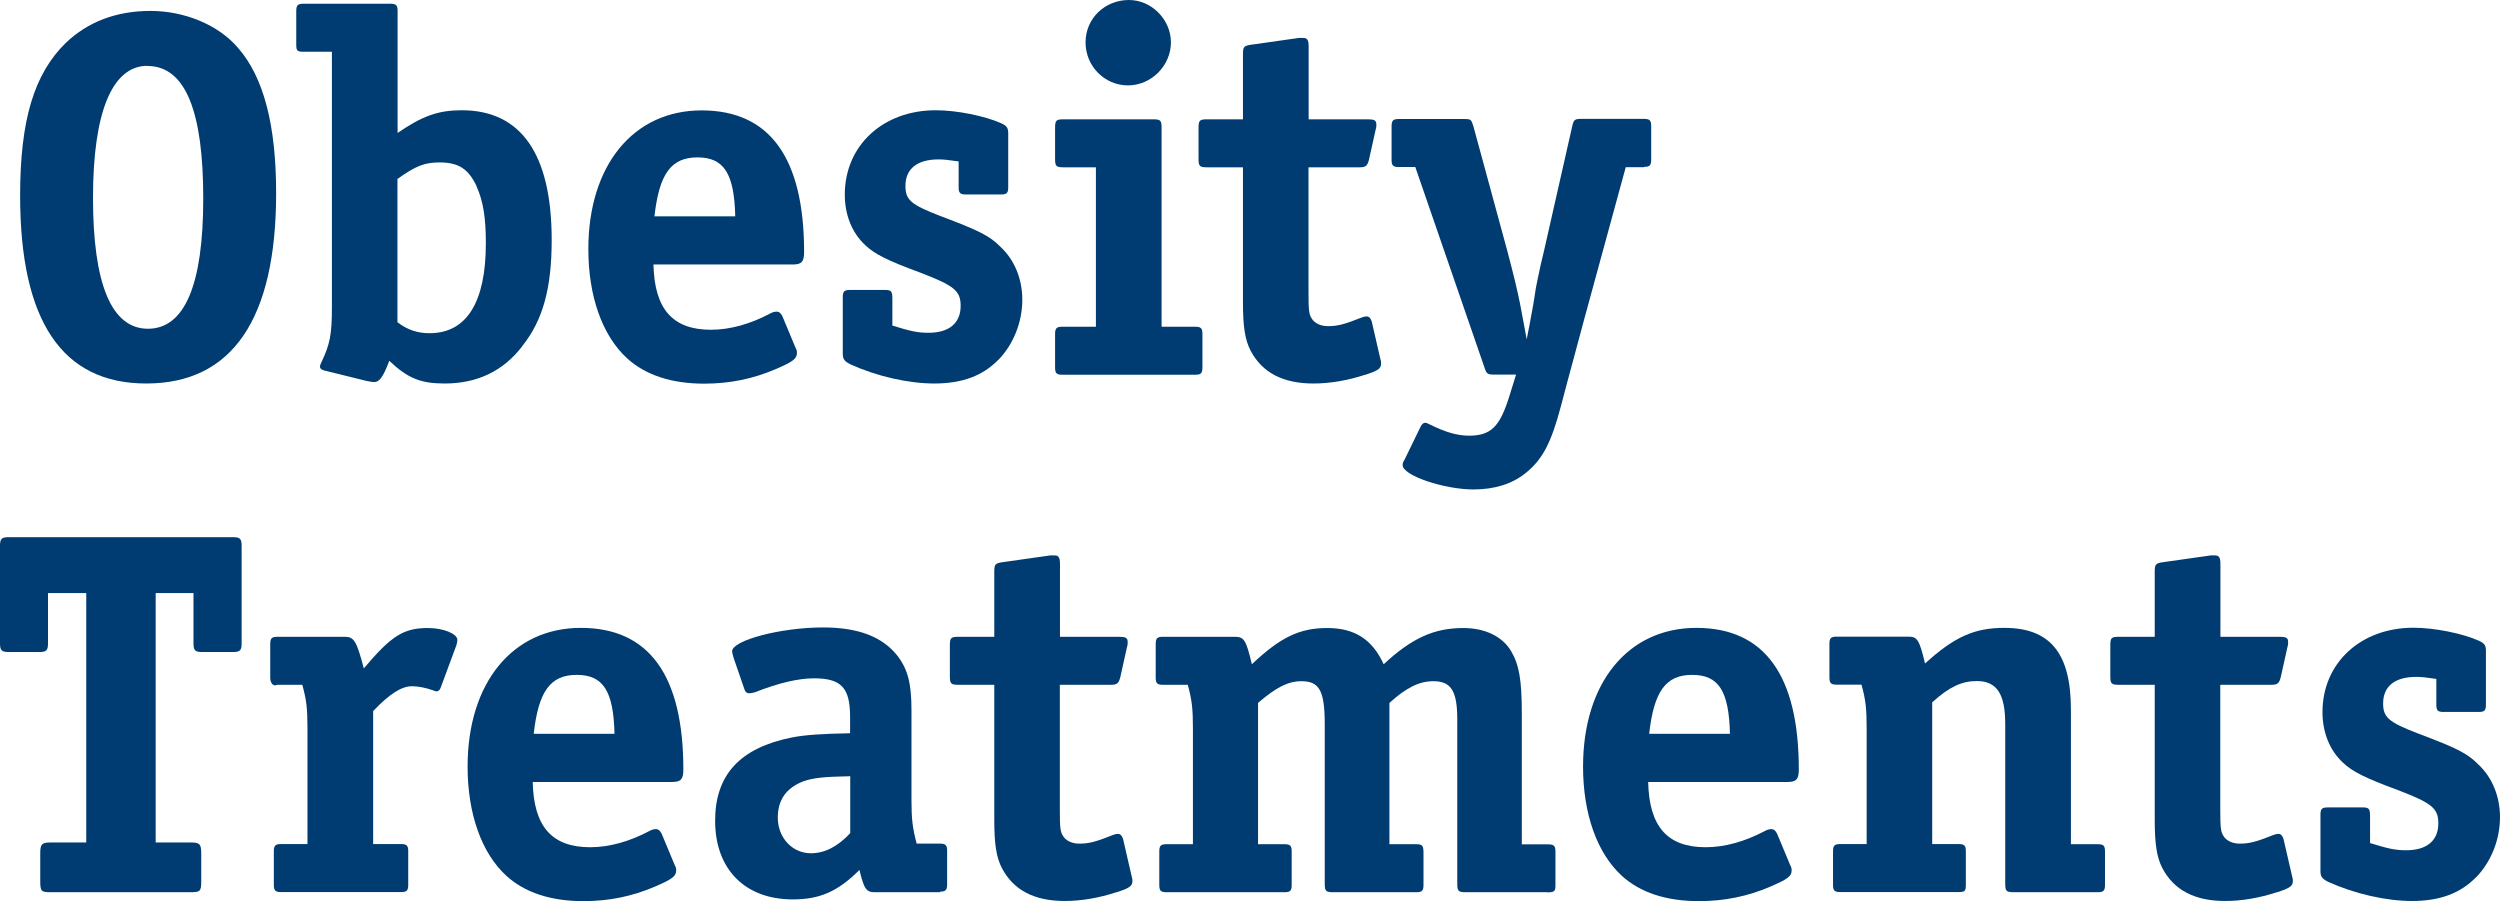 <?xml version="1.0" encoding="UTF-8"?>
<svg id="Layer_1" data-name="Layer 1" xmlns="http://www.w3.org/2000/svg" width="173.92" height="62.69" viewBox="0 0 173.92 62.69">
  <path d="m10.18,26.68c-5.87,0-8.78-4.36-8.78-13.07,0-5.26.97-8.46,3.17-10.62,1.55-1.48,3.53-2.23,5.9-2.23s4.72.97,6.08,2.56c1.8,2.05,2.66,5.4,2.66,10.11,0,8.78-3.06,13.25-9.04,13.25h.01Zm.07-22.1c-2.45,0-3.78,3.24-3.78,9.18s1.26,9.11,3.82,9.11,3.85-3.06,3.85-9.07-1.22-9.21-3.89-9.21h0Z" fill="#003c71"/>
  <path d="m36.33,24.09c-1.33,1.73-3.13,2.59-5.4,2.59-1.66,0-2.56-.36-3.85-1.58-.4,1.08-.68,1.48-1.04,1.48-.09,0-.26-.02-.5-.07l-2.92-.72c-.22-.04-.36-.14-.36-.29,0-.07.04-.18.11-.32.58-1.22.72-1.91.72-3.78V3.6h-1.98c-.43,0-.5-.07-.5-.5V.76c0-.4.11-.5.5-.5h6.05c.4,0,.5.11.5.5v8.49c1.73-1.19,2.84-1.58,4.46-1.58,4.14,0,6.26,3.06,6.26,9.03,0,3.35-.61,5.58-2.05,7.38h0Zm-3.17-11.13c-.58-1.22-1.26-1.66-2.59-1.66-1.04,0-1.66.25-2.92,1.15v9.97c.72.54,1.4.76,2.23.76,2.59,0,3.92-2.16,3.92-6.26,0-1.76-.18-2.92-.65-3.96h.01Z" fill="#003c71"/>
  <path d="m55.14,18.4h-9.68c.07,3.1,1.33,4.54,4,4.54,1.33,0,2.74-.4,4.1-1.12.18-.11.36-.14.47-.14.18,0,.29.11.4.32l.9,2.16c.11.22.11.25.11.4,0,.4-.29.61-1.48,1.12-1.58.68-3.2,1.01-4.97,1.01-2.3,0-4.1-.61-5.36-1.76-1.73-1.58-2.7-4.32-2.7-7.6,0-5.83,3.13-9.65,7.88-9.65s7.13,3.31,7.13,9.86c0,.68-.18.86-.79.86h-.01Zm-6.62-7.45c-1.84,0-2.66,1.15-2.99,4.1h5.62c-.07-2.99-.79-4.1-2.63-4.1Z" fill="#003c71"/>
  <path d="m69.46,25.02c-1.08,1.12-2.52,1.66-4.46,1.66-1.8,0-4-.5-5.83-1.33-.43-.22-.54-.36-.54-.76v-3.92c0-.4.11-.5.5-.5h2.45c.43,0,.5.11.5.61v1.87c1.3.4,1.76.5,2.52.5,1.44,0,2.23-.68,2.23-1.87,0-1.04-.43-1.4-2.77-2.3-2.34-.86-3.2-1.3-3.85-1.91-.94-.86-1.44-2.12-1.44-3.53,0-3.42,2.66-5.87,6.33-5.87,1.48,0,3.42.4,4.54.9.4.18.5.32.5.72v3.74c0,.4-.11.5-.5.5h-2.45c-.4,0-.5-.11-.5-.5v-1.8c-.76-.11-1.04-.14-1.4-.14-1.48,0-2.3.65-2.3,1.84,0,.97.36,1.3,2.41,2.09,2.77,1.04,3.46,1.4,4.21,2.16.97.9,1.51,2.23,1.51,3.67,0,1.55-.61,3.1-1.66,4.18h0Z" fill="#003c71"/>
  <path d="m83.15,26.07h-9.25c-.4,0-.5-.11-.5-.5v-2.34c0-.4.11-.5.5-.5h2.34v-11.09h-2.23c-.54,0-.61-.07-.61-.61v-2.12c0-.54.07-.61.61-.61h6.19c.54,0,.61.07.61.61v13.82h2.34c.4,0,.5.11.5.5v2.34c0,.4-.11.5-.5.5Zm-4.68-20.13c-1.62,0-2.95-1.33-2.95-2.99s1.33-2.95,3.02-2.95c1.58,0,2.92,1.37,2.92,2.95s-1.33,2.99-2.99,2.99Z" fill="#003c71"/>
  <path d="m94.97,26.07c-1.22.4-2.45.61-3.6.61-2.12,0-3.56-.76-4.36-2.27-.4-.76-.54-1.69-.54-3.38v-9.39h-2.48c-.54,0-.61-.07-.61-.61v-2.12c0-.54.07-.61.61-.61h2.48V3.76c0-.5.07-.58.58-.65l3.31-.47h.32c.25,0,.36.14.36.58v5.08h4.1c.47,0,.61.07.61.36,0,.11,0,.22-.04.32l-.47,2.12c-.11.43-.22.54-.65.54h-3.56v8.75c0,1.22.04,1.48.22,1.76.18.32.61.54,1.12.54.68,0,1.12-.11,2.38-.61.11-.04.22-.07.32-.07.18,0,.29.14.36.36l.58,2.52c.07.25.07.29.07.4,0,.36-.22.5-1.12.79h.01Z" fill="#003c71"/>
  <path d="m114.36,11.63h-1.26l-2.92,10.69c-.5,1.91-1.04,3.82-1.58,5.9-.68,2.56-1.26,3.71-2.45,4.68-.94.76-2.16,1.15-3.64,1.15-2.05,0-4.93-.97-4.93-1.69,0-.11,0-.18.14-.4l1.12-2.3c.07-.14.18-.25.32-.25.07,0,.14.04.29.11,1.08.54,1.94.79,2.74.79,1.55,0,2.16-.65,2.81-2.74l.47-1.51h-1.51c-.47,0-.54-.04-.68-.47l-4.82-13.97h-1.15c-.4,0-.5-.11-.5-.5v-2.34c0-.4.11-.5.5-.5h4.54c.5,0,.5.04.65.5l2.34,8.6c.97,3.64.97,4.18,1.37,6.23.07-.43.18-.86.25-1.3.36-1.84.29-1.87.5-2.84.14-.68.29-1.37.47-2.09l1.94-8.57c.11-.5.18-.54.68-.54h4.32c.4,0,.5.11.5.5v2.34c0,.4-.11.5-.5.5v.02Z" fill="#003c71"/>
  <path d="m16.19,45.36h-2.12c-.5,0-.61-.11-.61-.61v-3.49h-2.63v17.35h2.45c.61,0,.72.11.72.76v1.94c0,.68-.07.76-.72.76H3.52c-.65,0-.72-.07-.72-.76v-1.94c0-.65.11-.76.72-.76h2.48v-17.35h-2.66v3.49c0,.5-.11.61-.61.61H.61c-.5,0-.61-.11-.61-.61v-6.77c0-.5.11-.61.61-.61h15.59c.5,0,.61.11.61.61v6.77c0,.5-.11.61-.61.61h-.01Z" fill="#003c71"/>
  <path d="m31.76,44.86l-1.08,2.92c-.07.22-.18.32-.32.32-.04,0-.14-.04-.22-.07-.5-.18-1.04-.29-1.48-.29-.72,0-1.58.54-2.7,1.73v9.25h1.94c.4,0,.5.11.5.5v2.34c0,.4-.11.5-.5.5h-8.35c-.4,0-.5-.11-.5-.5v-2.34c0-.4.11-.5.5-.5h1.84v-8.06c0-1.37-.07-1.98-.36-3.02h-1.76c-.25.14-.47-.11-.47-.5v-2.34c0-.4.11-.5.5-.5h4.68c.65,0,.83.29,1.33,2.2,1.91-2.27,2.77-2.81,4.46-2.81,1.08,0,2.05.4,2.05.83,0,.07-.04.29-.07.36v-.02Z" fill="#003c71"/>
  <path d="m46.74,54.4h-9.68c.07,3.1,1.33,4.54,4,4.54,1.33,0,2.74-.4,4.1-1.12.18-.11.36-.14.47-.14.18,0,.29.11.4.32l.9,2.16c.11.22.11.25.11.4,0,.4-.29.61-1.48,1.12-1.58.68-3.2,1.01-4.97,1.01-2.3,0-4.1-.61-5.36-1.76-1.73-1.58-2.7-4.32-2.7-7.6,0-5.83,3.13-9.65,7.88-9.65s7.13,3.31,7.13,9.86c0,.68-.18.86-.79.86h-.01Zm-6.62-7.45c-1.84,0-2.66,1.15-2.99,4.1h5.62c-.07-2.99-.79-4.1-2.63-4.1Z" fill="#003c71"/>
  <path d="m65.41,62.07h-4.54c-.61,0-.76-.22-1.08-1.55-1.51,1.51-2.77,2.05-4.64,2.05-3.31,0-5.4-2.09-5.4-5.47,0-3.2,1.73-5.08,5.36-5.8.94-.18,2.05-.25,4.03-.29v-1.12c0-2.05-.61-2.7-2.52-2.7-1.08,0-2.45.32-4.1.97-.14.04-.29.07-.4.07-.18,0-.29-.11-.36-.36l-.72-2.09c-.07-.24-.11-.4-.11-.47,0-.76,3.38-1.66,6.33-1.66,2.45,0,4.14.65,5.18,1.98.72.94.97,1.94.97,3.78v6.26c0,1.3.07,1.91.36,3.02h1.62c.4,0,.5.11.5.5v2.34c0,.4-.11.5-.5.5l.02.04Zm-6.26-8.07c-1.87.04-2.56.11-3.28.36-1.19.47-1.76,1.3-1.76,2.52,0,1.4,1.01,2.48,2.3,2.48.97,0,1.87-.47,2.74-1.4,0,0,0-3.96,0-3.96Z" fill="#003c71"/>
  <path d="m77.67,62.07c-1.22.4-2.45.61-3.6.61-2.12,0-3.56-.76-4.36-2.27-.4-.76-.54-1.69-.54-3.38v-9.39h-2.48c-.54,0-.61-.07-.61-.61v-2.12c0-.54.07-.61.61-.61h2.48v-4.54c0-.5.07-.58.58-.65l3.31-.47h.32c.25,0,.36.14.36.58v5.08h4.1c.47,0,.61.07.61.36,0,.11,0,.22-.04.32l-.47,2.12c-.11.43-.22.54-.65.54h-3.56v8.75c0,1.22.04,1.48.22,1.76.18.32.61.54,1.12.54.68,0,1.12-.11,2.38-.61.11-.04.22-.07.32-.07.18,0,.29.14.36.36l.58,2.52c.07.25.07.29.07.4,0,.36-.22.5-1.12.79h.01Z" fill="#003c71"/>
  <path d="m107.61,62.07h-5.62c-.54,0-.61-.07-.61-.61v-11.41c0-1.98-.43-2.66-1.66-2.66-.97,0-1.87.43-3.06,1.51v9.83h1.87c.43,0,.5.11.5.61v2.23c0,.4-.11.5-.5.5h-5.76c-.54,0-.61-.07-.61-.61v-11.05c0-2.34-.36-3.02-1.62-3.02-.94,0-1.76.43-3.02,1.51v9.83h1.84c.4,0,.5.11.5.5v2.34c0,.4-.11.5-.5.5h-8.21c-.4,0-.5-.11-.5-.5v-2.34c0-.4.11-.5.5-.5h1.84v-8.03c0-1.4-.07-2.02-.36-3.06h-1.73c-.4,0-.5-.11-.5-.5v-2.34c0-.4.11-.5.5-.5h5c.65,0,.79.22,1.19,1.91,2.02-1.91,3.35-2.52,5.25-2.52s3.13.79,3.92,2.52c1.98-1.84,3.53-2.52,5.54-2.52,1.51,0,2.7.58,3.31,1.58.58.97.76,2.05.76,4.36v9.11h1.84c.4,0,.5.11.5.5v2.34c0,.43-.07.5-.61.5h.01Z" fill="#003c71"/>
  <path d="m124.34,54.4h-9.68c.07,3.1,1.33,4.54,4,4.54,1.33,0,2.74-.4,4.1-1.12.18-.11.36-.14.47-.14.18,0,.29.11.4.32l.9,2.16c.11.22.11.25.11.4,0,.4-.29.61-1.48,1.12-1.58.68-3.2,1.01-4.97,1.01-2.3,0-4.1-.61-5.36-1.76-1.73-1.58-2.7-4.32-2.7-7.6,0-5.83,3.13-9.65,7.88-9.65s7.13,3.31,7.13,9.86c0,.68-.18.86-.79.86h0Zm-6.62-7.45c-1.84,0-2.66,1.15-2.99,4.1h5.62c-.07-2.99-.79-4.1-2.63-4.1Z" fill="#003c71"/>
  <path d="m145.94,62.07h-5.83c-.54,0-.61-.07-.61-.61v-11.09c0-2.09-.58-2.99-1.98-2.99-1.04,0-1.91.4-3.1,1.48v9.86h1.84c.4,0,.5.11.5.5v2.34c0,.43-.07.5-.5.5h-8.24c-.4,0-.5-.11-.5-.5v-2.34c0-.4.11-.5.5-.5h1.84v-8.03c0-1.4-.07-2.02-.36-3.06h-1.73c-.4,0-.5-.11-.5-.5v-2.34c0-.4.11-.5.5-.5h5c.61,0,.76.22,1.15,1.87,2.05-1.87,3.46-2.48,5.51-2.48,3.2,0,4.64,1.76,4.64,5.69v9.36h1.87c.4,0,.5.11.5.5v2.34c0,.4-.11.5-.5.5h0Z" fill="#003c71"/>
  <path d="m158.4,62.07c-1.22.4-2.45.61-3.6.61-2.12,0-3.56-.76-4.36-2.27-.4-.76-.54-1.69-.54-3.38v-9.39h-2.48c-.54,0-.61-.07-.61-.61v-2.12c0-.54.07-.61.61-.61h2.48v-4.54c0-.5.07-.58.58-.65l3.31-.47h.32c.25,0,.36.14.36.58v5.08h4.1c.47,0,.61.07.61.36,0,.11,0,.22-.04.32l-.47,2.12c-.11.43-.22.54-.65.54h-3.56v8.75c0,1.22.04,1.48.22,1.76.18.32.61.54,1.12.54.68,0,1.12-.11,2.38-.61.11-.04.22-.07.32-.07.18,0,.29.14.36.36l.58,2.52c.07.25.07.29.07.4,0,.36-.22.5-1.12.79h0Z" fill="#003c71"/>
  <path d="m172.26,61.02c-1.08,1.12-2.52,1.66-4.46,1.66-1.8,0-4-.5-5.83-1.33-.43-.22-.54-.36-.54-.76v-3.92c0-.4.11-.5.5-.5h2.45c.43,0,.5.11.5.61v1.87c1.3.4,1.76.5,2.52.5,1.44,0,2.23-.68,2.23-1.87,0-1.04-.43-1.4-2.77-2.3-2.34-.86-3.2-1.3-3.85-1.91-.94-.86-1.44-2.12-1.44-3.53,0-3.42,2.66-5.87,6.33-5.87,1.48,0,3.42.4,4.54.9.4.18.5.32.5.72v3.74c0,.4-.11.5-.5.5h-2.45c-.4,0-.5-.11-.5-.5v-1.8c-.76-.11-1.04-.14-1.4-.14-1.48,0-2.3.65-2.3,1.84,0,.97.36,1.3,2.41,2.09,2.77,1.04,3.46,1.4,4.21,2.16.97.9,1.51,2.23,1.51,3.67,0,1.55-.61,3.1-1.66,4.18h0Z" fill="#003c71"/>
</svg>